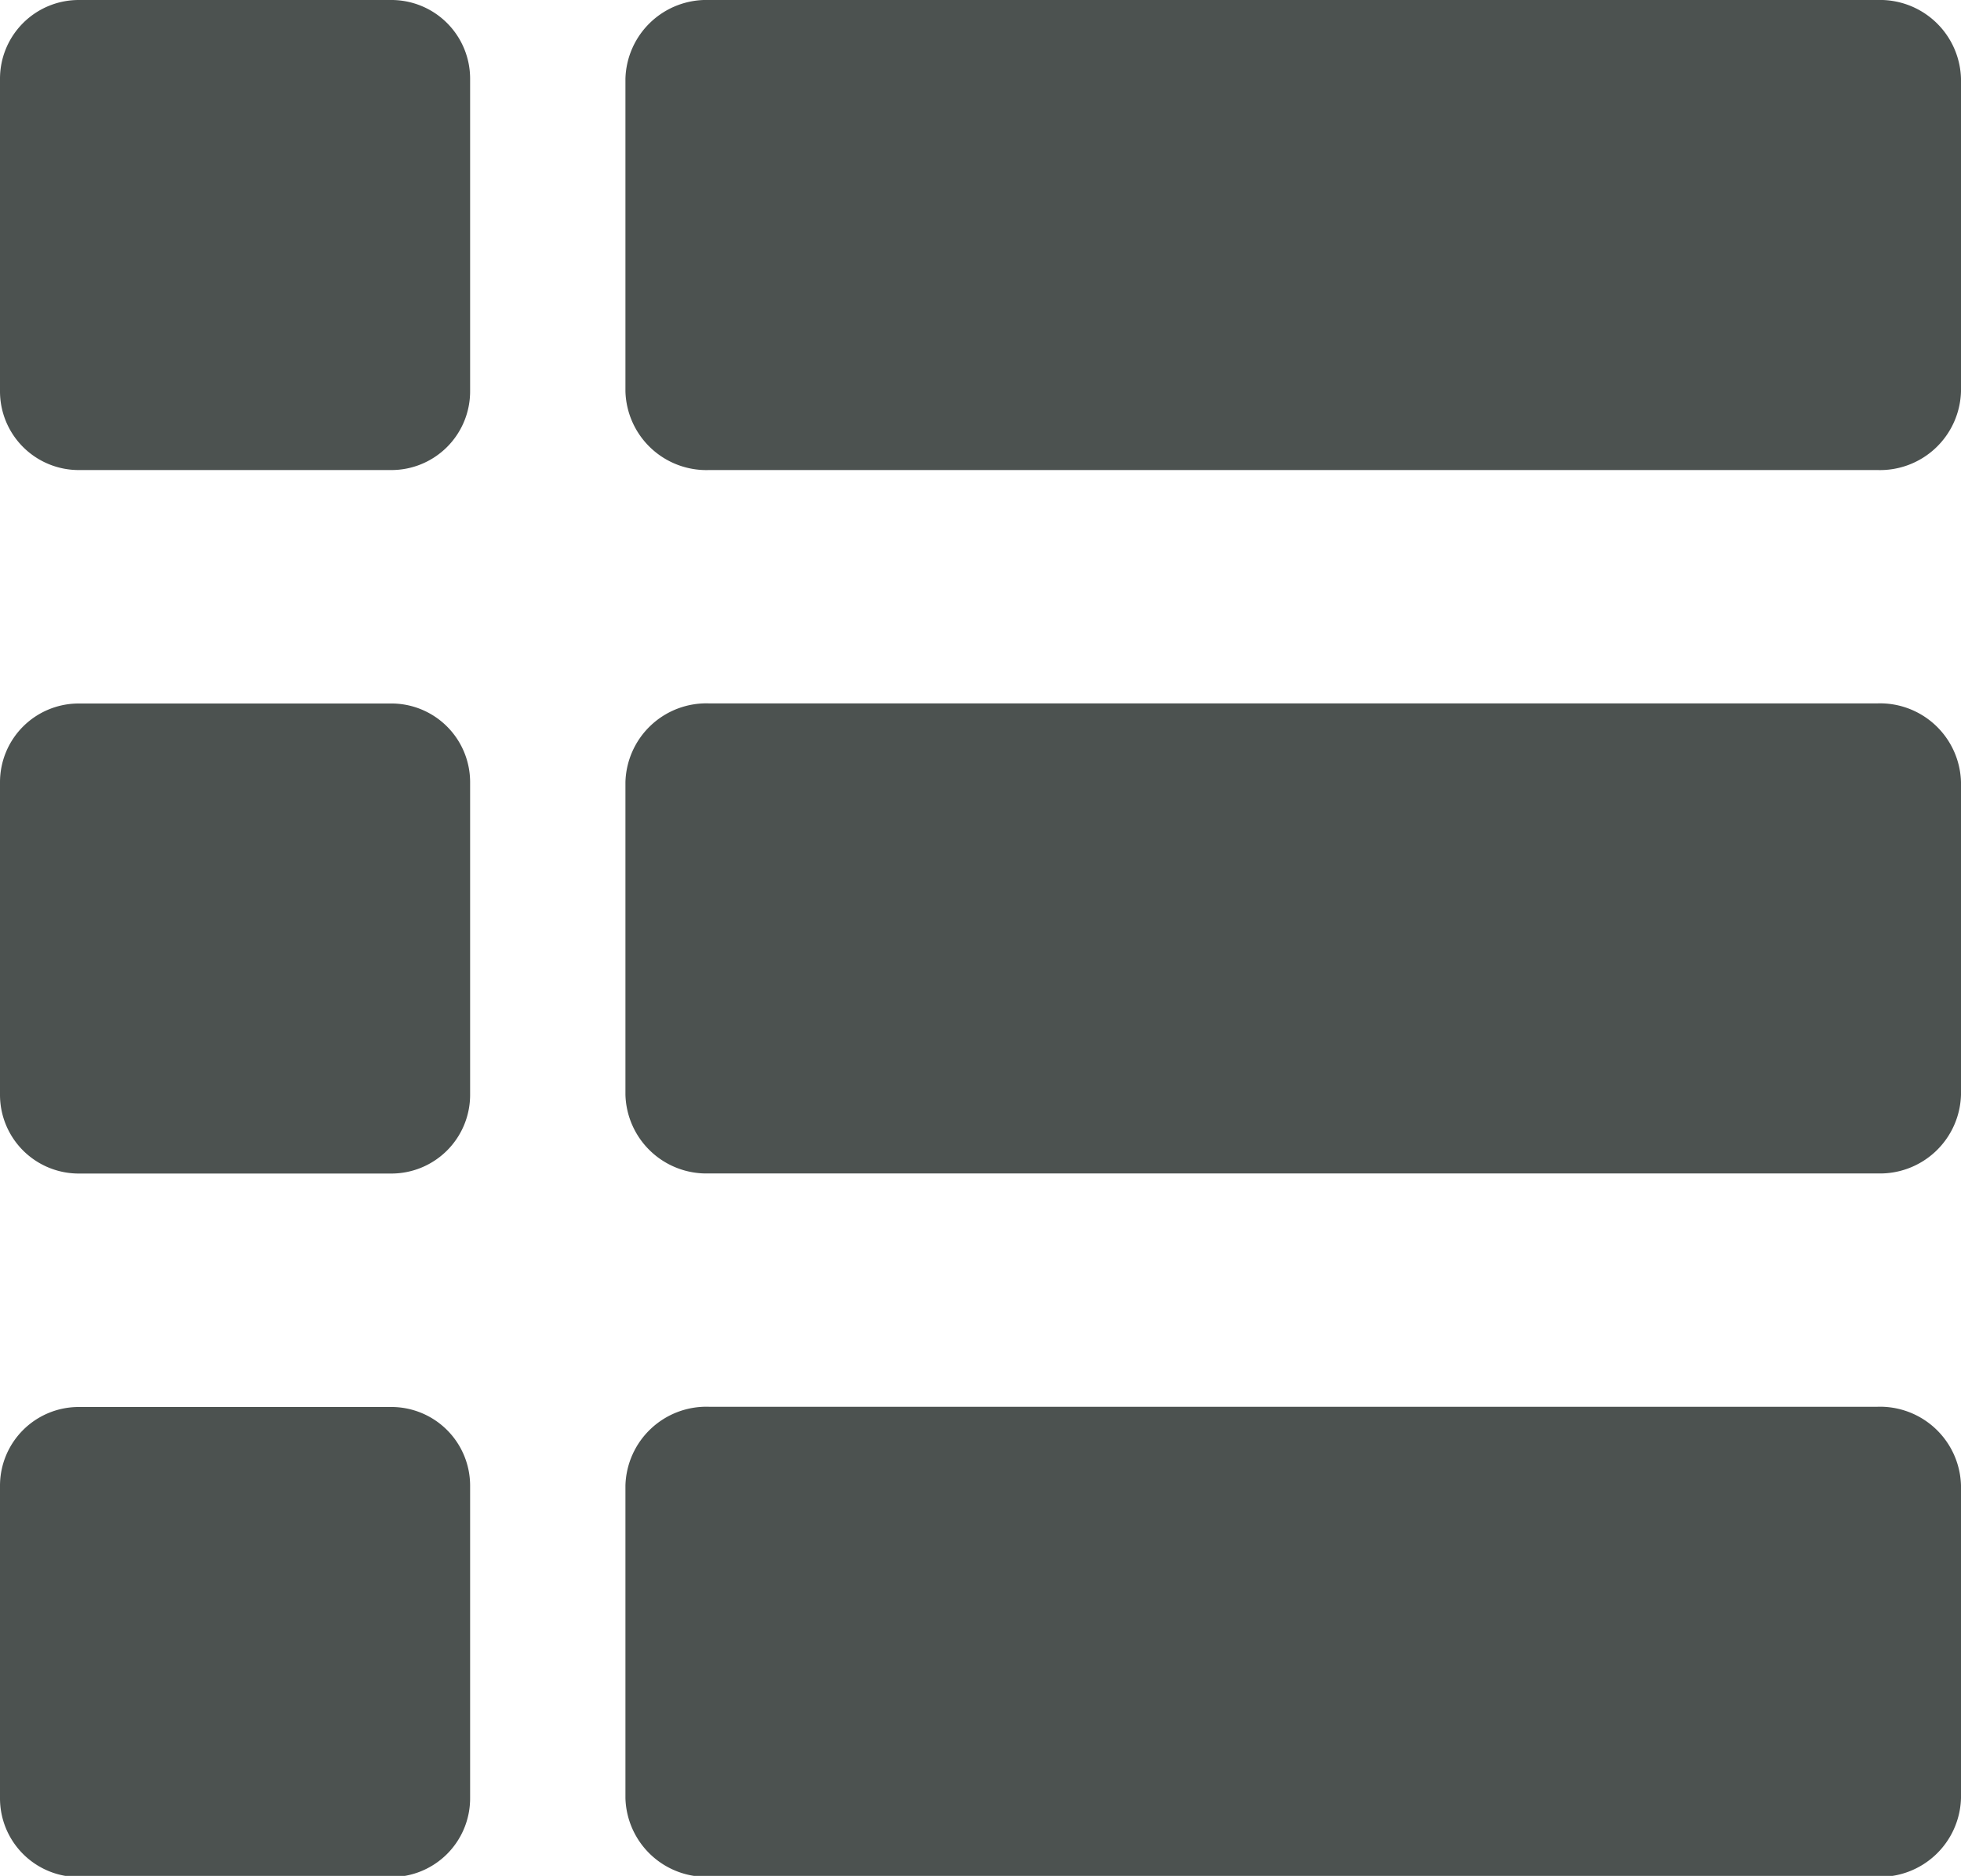 <svg xmlns="http://www.w3.org/2000/svg" width="17.436" height="16.682" viewBox="0 0 17.436 16.682"><defs><style>.a{fill:#4c5250;}</style></defs><path class="a" d="M3.475,0H.7A.7.7,0,0,0,0,.7v2.78a.7.7,0,0,0,.7.7h2.78a.7.7,0,0,0,.7-.7V.7A.7.7,0,0,0,3.475,0Z"/><path class="a" d="M19.133,0H8.742A.72.72,0,0,0,8,.7v2.78a.72.72,0,0,0,.742.7H19.133a.72.72,0,0,0,.742-.7V.7A.72.72,0,0,0,19.133,0Z" transform="translate(-2.439)"/><path class="a" d="M3.475,9H.7a.7.7,0,0,0-.7.7v2.78a.7.7,0,0,0,.7.7h2.78a.7.7,0,0,0,.7-.7V9.7A.7.7,0,0,0,3.475,9Z" transform="translate(0 -2.744)"/><path class="a" d="M19.133,9H8.742A.72.72,0,0,0,8,9.7v2.78a.72.72,0,0,0,.742.7H19.133a.72.72,0,0,0,.742-.7V9.7A.72.72,0,0,0,19.133,9Z" transform="translate(-2.439 -2.745)"/><path class="a" d="M3.475,18H.7a.7.7,0,0,0-.7.7v2.78a.7.7,0,0,0,.7.7h2.78a.7.7,0,0,0,.7-.7V18.7A.7.7,0,0,0,3.475,18Z" transform="translate(0 -5.488)"/><path class="a" d="M19.133,18H8.742A.72.72,0,0,0,8,18.7v2.78a.72.72,0,0,0,.742.7H19.133a.72.72,0,0,0,.742-.7V18.7A.72.72,0,0,0,19.133,18Z" transform="translate(-2.439 -5.49)"/></svg>